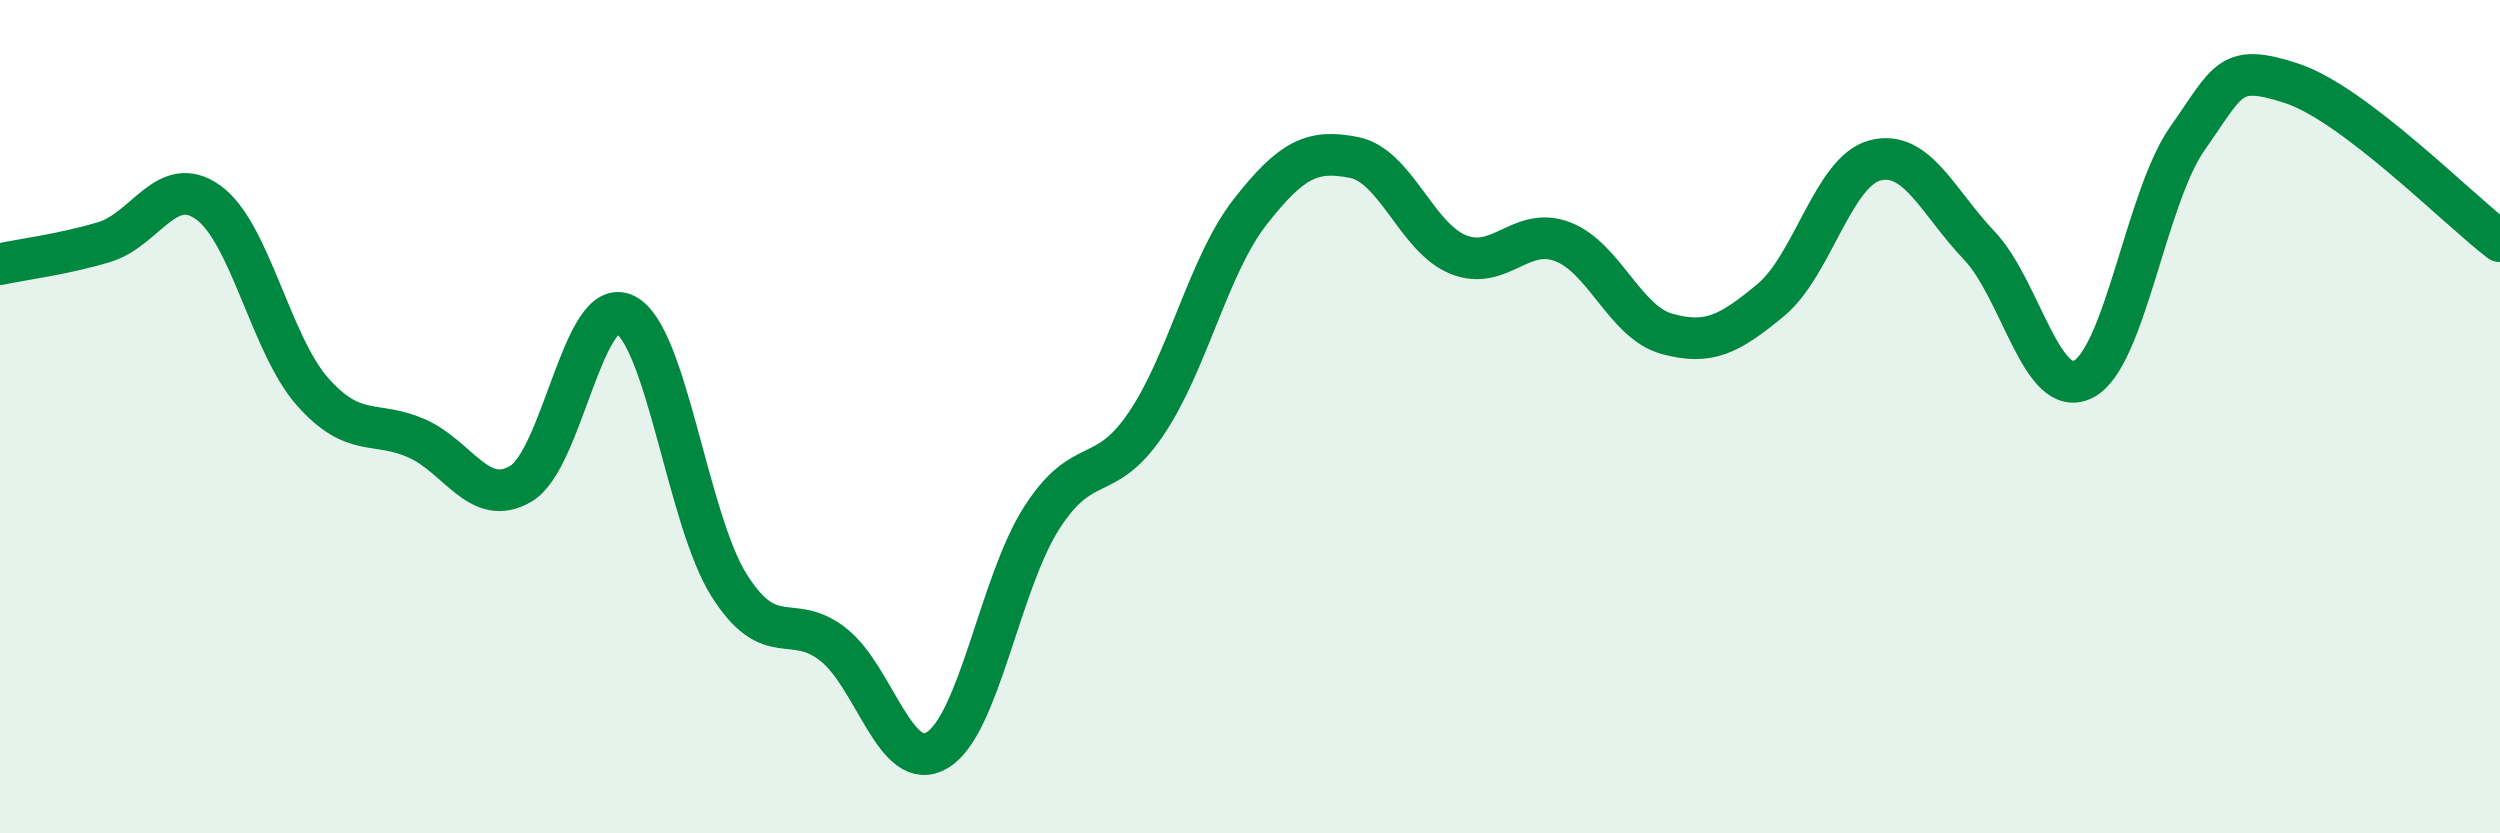 
    <svg width="60" height="20" viewBox="0 0 60 20" xmlns="http://www.w3.org/2000/svg">
      <path
        d="M 0,6.34 C 0.5,6.23 1.5,6.11 2.5,5.81 C 3.5,5.51 4,4.14 5,4.86 C 6,5.58 6.5,8.27 7.5,9.4 C 8.5,10.53 9,10.08 10,10.52 C 11,10.96 11.5,12.2 12.5,11.61 C 13.5,11.02 14,7.06 15,7.55 C 16,8.04 16.5,12.47 17.5,14.05 C 18.5,15.63 19,14.68 20,15.47 C 21,16.26 21.5,18.61 22.5,18 C 23.5,17.39 24,13.99 25,12.43 C 26,10.87 26.5,11.65 27.5,10.18 C 28.5,8.71 29,6.37 30,5.09 C 31,3.81 31.5,3.58 32.5,3.78 C 33.5,3.98 34,5.71 35,6.11 C 36,6.51 36.5,5.42 37.5,5.8 C 38.5,6.18 39,7.73 40,8.01 C 41,8.29 41.5,8.03 42.5,7.2 C 43.5,6.37 44,4.11 45,3.85 C 46,3.59 46.5,4.84 47.5,5.89 C 48.5,6.94 49,9.61 50,9.1 C 51,8.59 51.5,4.74 52.5,3.32 C 53.5,1.9 53.5,1.51 55,2 C 56.5,2.49 59,5.03 60,5.79L60 20L0 20Z"
        fill="#008740"
        opacity="0.1"
        stroke-linecap="round"
        stroke-linejoin="round"
      />
      <path
        d="M 0,6.34 C 0.5,6.23 1.5,6.11 2.5,5.81 C 3.5,5.51 4,4.14 5,4.86 C 6,5.58 6.5,8.27 7.5,9.4 C 8.5,10.53 9,10.08 10,10.52 C 11,10.96 11.5,12.2 12.5,11.61 C 13.5,11.02 14,7.06 15,7.55 C 16,8.04 16.5,12.47 17.5,14.05 C 18.5,15.63 19,14.68 20,15.47 C 21,16.26 21.5,18.61 22.5,18 C 23.5,17.39 24,13.99 25,12.43 C 26,10.87 26.5,11.65 27.5,10.18 C 28.5,8.71 29,6.37 30,5.09 C 31,3.81 31.5,3.58 32.5,3.78 C 33.5,3.98 34,5.71 35,6.11 C 36,6.51 36.5,5.42 37.5,5.8 C 38.5,6.18 39,7.73 40,8.01 C 41,8.29 41.5,8.03 42.5,7.2 C 43.5,6.37 44,4.11 45,3.85 C 46,3.59 46.5,4.84 47.5,5.89 C 48.5,6.94 49,9.61 50,9.1 C 51,8.59 51.5,4.74 52.5,3.32 C 53.5,1.9 53.5,1.51 55,2 C 56.5,2.49 59,5.03 60,5.79"
        stroke="#008740"
        stroke-width="1"
        fill="none"
        stroke-linecap="round"
        stroke-linejoin="round"
      />
    </svg>
  